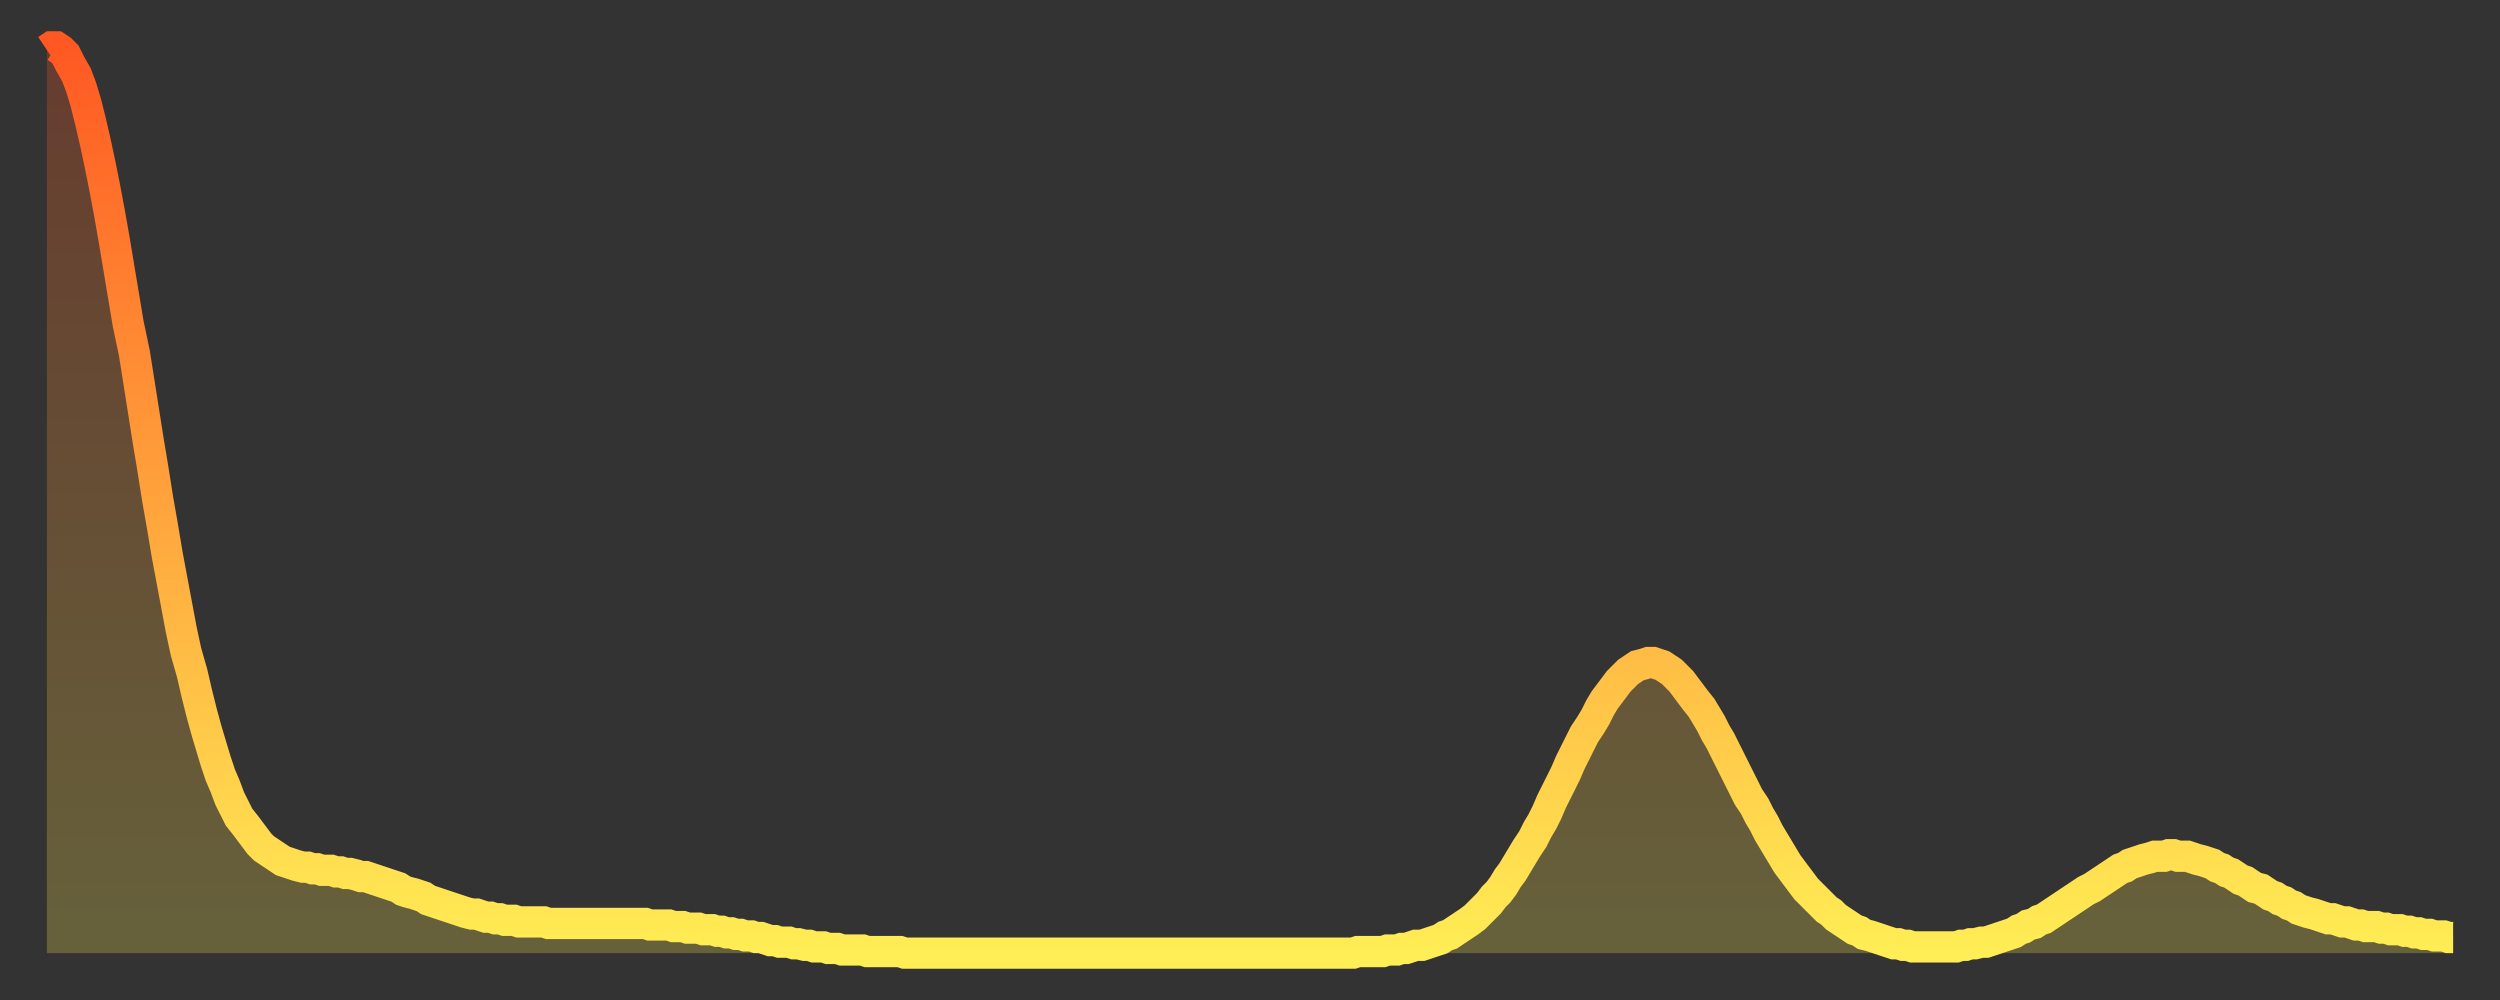 <?xml version="1.0" encoding="utf-8" ?>
<svg baseProfile="full" height="64" version="1.1" width="160" xmlns="http://www.w3.org/2000/svg" xmlns:ev="http://www.w3.org/2001/xml-events" xmlns:xlink="http://www.w3.org/1999/xlink"><rect width="100%" height="100%" fill="#333333" stroke="none"/><defs><linearGradient id="id973492" x1="0" x2="0" y1="0" y2="1"><stop offset="0%" stop-color="#ff5822" /><stop offset="50%" stop-color="#ffa33c" /><stop offset="100%" stop-color="#ffee55" /></linearGradient></defs><g transform="translate(3,3)"><g><path d="M 0.0 0.2 0.3 0.0 0.6 0.0 0.9 0.2 1.2 0.5 1.5 1.1 1.9 1.8 2.2 2.6 2.5 3.6 2.8 4.8 3.1 6.1 3.4 7.5 3.7 9.0 4.0 10.6 4.3 12.3 4.6 14.1 4.9 15.9 5.2 17.7 5.6 19.6 5.9 21.5 6.2 23.4 6.5 25.3 6.8 27.1 7.1 29.0 7.4 30.7 7.7 32.5 8.0 34.1 8.3 35.7 8.6 37.3 8.9 38.7 9.3 40.1 9.6 41.4 9.9 42.6 10.2 43.7 10.5 44.7 10.8 45.7 11.1 46.6 11.4 47.3 11.7 48.1 12.0 48.7 12.3 49.3 12.7 49.8 13.0 50.2 13.3 50.6 13.6 51.0 13.9 51.3 14.2 51.5 14.5 51.7 14.8 51.9 15.1 52.1 15.4 52.2 15.7 52.3 16.0 52.4 16.4 52.5 16.7 52.5 17.0 52.6 17.3 52.6 17.6 52.7 17.9 52.7 18.2 52.7 18.5 52.8 18.8 52.8 19.1 52.9 19.4 52.9 19.8 53.0 20.1 53.1 20.4 53.1 20.7 53.2 21.0 53.3 21.3 53.4 21.6 53.5 21.9 53.6 22.2 53.7 22.5 53.8 22.8 54.0 23.1 54.1 23.5 54.2 23.8 54.3 24.1 54.4 24.4 54.6 24.7 54.7 25.0 54.8 25.3 54.9 25.6 55.0 25.9 55.1 26.2 55.2 26.5 55.3 26.8 55.4 27.2 55.5 27.5 55.5 27.8 55.6 28.1 55.7 28.4 55.7 28.7 55.8 29.0 55.8 29.3 55.9 29.6 55.9 29.9 55.9 30.2 56.0 30.6 56.0 30.9 56.0 31.2 56.0 31.5 56.0 31.8 56.0 32.1 56.1 32.4 56.1 32.7 56.1 33.0 56.1 33.3 56.1 33.6 56.1 33.9 56.1 34.3 56.1 34.6 56.1 34.9 56.1 35.2 56.1 35.5 56.1 35.8 56.1 36.1 56.1 36.4 56.1 36.7 56.1 37.0 56.1 37.3 56.1 37.7 56.1 38.0 56.1 38.3 56.1 38.6 56.2 38.9 56.2 39.2 56.2 39.5 56.2 39.8 56.2 40.1 56.3 40.4 56.3 40.7 56.3 41.0 56.4 41.4 56.4 41.7 56.4 42.0 56.5 42.3 56.5 42.6 56.5 42.9 56.6 43.2 56.6 43.5 56.7 43.8 56.7 44.1 56.8 44.4 56.8 44.7 56.9 45.1 56.9 45.4 57.0 45.7 57.0 46.0 57.1 46.3 57.2 46.6 57.2 46.9 57.3 47.2 57.3 47.5 57.3 47.8 57.4 48.1 57.4 48.5 57.5 48.8 57.5 49.1 57.6 49.4 57.6 49.7 57.6 50.0 57.7 50.3 57.7 50.6 57.7 50.9 57.8 51.2 57.8 51.5 57.8 51.8 57.8 52.2 57.8 52.5 57.9 52.8 57.9 53.1 57.9 53.4 57.9 53.7 57.9 54.0 57.9 54.3 57.9 54.6 57.9 54.9 58.0 55.2 58.0 55.6 58.0 55.9 58.0 56.2 58.0 56.5 58.0 56.8 58.0 57.1 58.0 57.4 58.0 57.7 58.0 58.0 58.0 58.3 58.0 58.6 58.0 58.9 58.0 59.3 58.0 59.6 58.0 59.9 58.0 60.2 58.0 60.5 58.0 60.8 58.0 61.1 58.0 61.4 58.0 61.7 58.0 62.0 58.0 62.3 58.0 62.6 58.0 63.0 58.0 63.3 58.0 63.6 58.0 63.9 58.0 64.2 58.0 64.5 58.0 64.8 58.0 65.1 58.0 65.4 58.0 65.7 58.0 66.0 58.0 66.4 58.0 66.7 58.0 67.0 58.0 67.3 58.0 67.6 58.0 67.9 58.0 68.2 58.0 68.5 58.0 68.8 58.0 69.1 58.0 69.4 58.0 69.7 58.0 70.1 58.0 70.4 58.0 70.7 58.0 71.0 58.0 71.3 58.0 71.6 58.0 71.9 58.0 72.2 58.0 72.5 58.0 72.8 58.0 73.1 58.0 73.5 58.0 73.8 58.0 74.1 58.0 74.4 58.0 74.7 58.0 75.0 58.0 75.3 58.0 75.6 58.0 75.9 58.0 76.2 58.0 76.5 58.0 76.8 58.0 77.2 58.0 77.5 58.0 77.8 58.0 78.1 58.0 78.4 58.0 78.7 58.0 79.0 58.0 79.3 58.0 79.6 58.0 79.9 58.0 80.2 58.0 80.5 58.0 80.9 58.0 81.2 58.0 81.5 58.0 81.8 58.0 82.1 58.0 82.4 58.0 82.7 58.0 83.0 58.0 83.3 58.0 83.6 58.0 83.9 57.9 84.3 57.9 84.6 57.9 84.9 57.9 85.2 57.9 85.5 57.9 85.8 57.8 86.1 57.8 86.4 57.8 86.7 57.7 87.0 57.7 87.3 57.6 87.6 57.5 88.0 57.5 88.3 57.4 88.6 57.3 88.9 57.2 89.2 57.1 89.5 56.9 89.8 56.8 90.1 56.6 90.4 56.4 90.7 56.2 91.0 56.0 91.4 55.7 91.7 55.4 92.0 55.1 92.3 54.8 92.6 54.4 92.9 54.1 93.2 53.7 93.5 53.2 93.8 52.8 94.1 52.3 94.4 51.8 94.7 51.3 95.1 50.7 95.4 50.1 95.7 49.6 96.0 49.0 96.3 48.3 96.6 47.7 96.9 47.1 97.2 46.5 97.5 45.8 97.8 45.2 98.1 44.6 98.4 44.0 98.8 43.4 99.1 42.9 99.4 42.3 99.7 41.8 100.0 41.4 100.3 41.0 100.6 40.6 100.9 40.3 101.2 40.0 101.5 39.8 101.8 39.6 102.2 39.5 102.5 39.4 102.8 39.4 103.1 39.5 103.4 39.6 103.7 39.8 104.0 40.0 104.3 40.3 104.6 40.6 104.9 41.0 105.2 41.4 105.5 41.8 105.9 42.3 106.2 42.8 106.5 43.3 106.8 43.9 107.1 44.4 107.4 45.0 107.7 45.6 108.0 46.2 108.3 46.8 108.6 47.4 108.9 48.0 109.3 48.6 109.6 49.2 109.9 49.7 110.2 50.3 110.5 50.8 110.8 51.3 111.1 51.8 111.4 52.3 111.7 52.7 112.0 53.1 112.3 53.5 112.6 53.9 113.0 54.3 113.3 54.6 113.6 54.9 113.9 55.2 114.2 55.4 114.5 55.7 114.8 55.9 115.1 56.1 115.4 56.3 115.7 56.5 116.0 56.6 116.3 56.8 116.7 56.9 117.0 57.0 117.3 57.1 117.6 57.2 117.9 57.3 118.2 57.4 118.5 57.4 118.8 57.5 119.1 57.5 119.4 57.6 119.7 57.6 120.1 57.6 120.4 57.6 120.7 57.6 121.0 57.6 121.3 57.6 121.6 57.6 121.9 57.6 122.2 57.6 122.5 57.5 122.8 57.5 123.1 57.4 123.4 57.4 123.8 57.3 124.1 57.3 124.4 57.2 124.7 57.1 125.0 57.0 125.3 56.9 125.6 56.8 125.9 56.7 126.2 56.5 126.5 56.4 126.8 56.2 127.2 56.1 127.5 55.9 127.8 55.8 128.1 55.6 128.4 55.4 128.7 55.2 129.0 55.0 129.3 54.8 129.6 54.6 129.9 54.4 130.2 54.2 130.5 54.0 130.9 53.8 131.2 53.6 131.5 53.4 131.8 53.2 132.1 53.0 132.4 52.8 132.7 52.6 133.0 52.5 133.3 52.3 133.6 52.2 133.9 52.1 134.2 52.0 134.6 51.9 134.9 51.8 135.2 51.8 135.5 51.8 135.8 51.7 136.1 51.7 136.4 51.8 136.7 51.8 137.0 51.8 137.3 51.9 137.6 52.0 138.0 52.1 138.3 52.2 138.6 52.3 138.9 52.5 139.2 52.6 139.5 52.8 139.8 52.9 140.1 53.1 140.4 53.3 140.7 53.4 141.0 53.6 141.3 53.8 141.7 53.9 142.0 54.1 142.3 54.3 142.6 54.4 142.9 54.6 143.2 54.7 143.5 54.9 143.8 55.0 144.1 55.2 144.4 55.3 144.7 55.4 145.1 55.5 145.4 55.6 145.7 55.7 146.0 55.8 146.3 55.8 146.6 55.9 146.9 56.0 147.2 56.0 147.5 56.1 147.8 56.2 148.1 56.2 148.4 56.3 148.8 56.3 149.1 56.3 149.4 56.4 149.7 56.4 150.0 56.5 150.3 56.5 150.6 56.5 150.9 56.6 151.2 56.6 151.5 56.7 151.8 56.7 152.1 56.8 152.5 56.8 152.8 56.9 153.1 56.9 153.4 56.9 153.7 57.0 154.0 57.0" fill="none" id="graph-curve" opacity="1" stroke="url(#id973492)" stroke-width="2" /><path d="M 0 58 L 0.0 0.2 0.3 0.0 0.6 0.0 0.9 0.2 1.2 0.5 1.5 1.1 1.9 1.8 2.2 2.6 2.5 3.6 2.8 4.8 3.1 6.1 3.4 7.5 3.7 9.0 4.0 10.6 4.3 12.3 4.6 14.1 4.9 15.9 5.2 17.7 5.6 19.6 5.9 21.5 6.2 23.4 6.5 25.3 6.8 27.1 7.1 29.0 7.4 30.7 7.7 32.5 8.0 34.1 8.3 35.7 8.6 37.3 8.9 38.7 9.3 40.1 9.6 41.4 9.9 42.6 10.2 43.7 10.5 44.7 10.8 45.7 11.1 46.6 11.4 47.3 11.7 48.1 12.0 48.7 12.3 49.3 12.7 49.8 13.0 50.2 13.3 50.6 13.6 51.0 13.9 51.3 14.2 51.5 14.5 51.7 14.8 51.9 15.1 52.1 15.4 52.2 15.7 52.3 16.0 52.4 16.4 52.5 16.7 52.5 17.0 52.6 17.3 52.6 17.6 52.7 17.9 52.7 18.2 52.7 18.5 52.8 18.8 52.8 19.1 52.9 19.4 52.9 19.8 53.0 20.1 53.1 20.4 53.1 20.7 53.2 21.0 53.3 21.3 53.4 21.6 53.5 21.9 53.6 22.2 53.7 22.5 53.8 22.8 54.0 23.1 54.1 23.5 54.2 23.8 54.3 24.1 54.4 24.4 54.6 24.7 54.7 25.0 54.8 25.3 54.9 25.6 55.0 25.9 55.1 26.2 55.2 26.5 55.3 26.8 55.4 27.2 55.5 27.5 55.5 27.8 55.6 28.1 55.7 28.4 55.7 28.7 55.8 29.0 55.8 29.3 55.9 29.6 55.9 29.9 55.9 30.2 56.0 30.6 56.0 30.9 56.0 31.2 56.0 31.5 56.0 31.8 56.0 32.1 56.1 32.4 56.1 32.7 56.1 33.0 56.1 33.3 56.1 33.6 56.1 33.9 56.1 34.3 56.1 34.6 56.1 34.9 56.1 35.2 56.1 35.5 56.1 35.8 56.1 36.1 56.1 36.4 56.1 36.7 56.1 37.0 56.1 37.3 56.1 37.7 56.1 38.0 56.1 38.3 56.1 38.6 56.2 38.9 56.2 39.2 56.2 39.5 56.2 39.8 56.2 40.1 56.3 40.4 56.3 40.7 56.3 41.0 56.4 41.4 56.4 41.7 56.4 42.0 56.5 42.3 56.5 42.6 56.5 42.9 56.6 43.2 56.6 43.5 56.7 43.8 56.7 44.1 56.8 44.4 56.8 44.7 56.9 45.1 56.9 45.4 57.0 45.7 57.0 46.0 57.1 46.3 57.2 46.6 57.2 46.9 57.3 47.2 57.3 47.5 57.3 47.8 57.4 48.1 57.4 48.5 57.5 48.8 57.5 49.1 57.6 49.4 57.6 49.7 57.6 50.0 57.7 50.3 57.7 50.6 57.7 50.9 57.8 51.2 57.8 51.5 57.8 51.8 57.8 52.2 57.8 52.5 57.9 52.8 57.9 53.1 57.9 53.4 57.9 53.7 57.9 54.0 57.9 54.3 57.9 54.6 57.9 54.9 58.0 55.2 58.0 55.6 58.0 55.9 58.0 56.2 58.0 56.5 58.0 56.8 58.0 57.1 58.0 57.4 58.0 57.7 58.0 58.0 58.0 58.3 58.0 58.6 58.0 58.9 58.0 59.3 58.0 59.6 58.0 59.9 58.0 60.2 58.0 60.5 58.0 60.8 58.0 61.1 58.0 61.4 58.0 61.7 58.0 62.0 58.0 62.3 58.0 62.6 58.0 63.0 58.0 63.3 58.0 63.6 58.0 63.9 58.0 64.2 58.0 64.5 58.0 64.8 58.0 65.1 58.0 65.4 58.0 65.7 58.0 66.0 58.0 66.4 58.0 66.7 58.0 67.0 58.0 67.3 58.0 67.6 58.0 67.9 58.0 68.2 58.0 68.5 58.0 68.8 58.0 69.1 58.0 69.4 58.0 69.7 58.0 70.1 58.0 70.4 58.0 70.7 58.0 71.0 58.0 71.3 58.0 71.6 58.0 71.9 58.0 72.2 58.0 72.5 58.0 72.8 58.0 73.1 58.0 73.5 58.0 73.8 58.0 74.1 58.0 74.4 58.0 74.7 58.0 75.0 58.0 75.3 58.0 75.6 58.0 75.9 58.0 76.2 58.0 76.5 58.0 76.8 58.0 77.2 58.0 77.5 58.0 77.8 58.0 78.1 58.0 78.4 58.0 78.7 58.0 79.0 58.0 79.3 58.0 79.6 58.0 79.9 58.0 80.2 58.0 80.5 58.0 80.9 58.0 81.2 58.0 81.5 58.0 81.8 58.0 82.1 58.0 82.4 58.0 82.7 58.0 83.0 58.0 83.3 58.0 83.6 58.0 83.9 57.9 84.3 57.9 84.6 57.9 84.9 57.9 85.2 57.9 85.5 57.9 85.8 57.8 86.1 57.8 86.4 57.8 86.7 57.7 87.0 57.7 87.3 57.6 87.6 57.5 88.0 57.5 88.3 57.4 88.6 57.3 88.9 57.2 89.2 57.1 89.5 56.9 89.8 56.8 90.1 56.6 90.4 56.4 90.7 56.2 91.0 56.0 91.4 55.7 91.7 55.4 92.0 55.1 92.3 54.8 92.6 54.4 92.9 54.1 93.2 53.7 93.5 53.2 93.8 52.8 94.1 52.3 94.4 51.8 94.7 51.3 95.1 50.7 95.4 50.1 95.7 49.6 96.0 49.0 96.3 48.3 96.6 47.7 96.9 47.1 97.2 46.5 97.5 45.8 97.8 45.2 98.1 44.6 98.4 44.0 98.8 43.4 99.1 42.9 99.4 42.3 99.7 41.8 100.0 41.4 100.3 41.0 100.6 40.6 100.9 40.3 101.2 40.0 101.5 39.8 101.8 39.6 102.2 39.5 102.5 39.4 102.8 39.4 103.1 39.5 103.4 39.6 103.7 39.8 104.0 40.0 104.3 40.3 104.6 40.6 104.9 41.0 105.2 41.4 105.5 41.8 105.9 42.3 106.2 42.8 106.5 43.3 106.8 43.9 107.1 44.4 107.4 45.0 107.7 45.6 108.0 46.2 108.3 46.8 108.6 47.4 108.9 48.0 109.3 48.6 109.6 49.2 109.9 49.7 110.2 50.3 110.5 50.8 110.8 51.3 111.1 51.8 111.4 52.3 111.7 52.7 112.0 53.1 112.3 53.5 112.6 53.9 113.0 54.3 113.3 54.6 113.6 54.9 113.9 55.2 114.2 55.4 114.5 55.7 114.8 55.9 115.1 56.1 115.4 56.3 115.7 56.5 116.0 56.6 116.3 56.8 116.7 56.9 117.0 57.0 117.3 57.1 117.6 57.2 117.9 57.3 118.2 57.4 118.5 57.4 118.8 57.5 119.1 57.5 119.4 57.6 119.7 57.6 120.1 57.6 120.4 57.6 120.7 57.6 121.0 57.6 121.3 57.6 121.6 57.6 121.9 57.6 122.2 57.6 122.5 57.5 122.8 57.5 123.1 57.4 123.4 57.4 123.8 57.3 124.1 57.3 124.4 57.2 124.7 57.1 125.0 57.0 125.3 56.9 125.6 56.8 125.9 56.7 126.2 56.5 126.5 56.4 126.8 56.2 127.2 56.1 127.5 55.9 127.8 55.8 128.1 55.6 128.4 55.4 128.7 55.2 129.0 55.0 129.3 54.8 129.6 54.6 129.9 54.4 130.2 54.2 130.5 54.0 130.9 53.8 131.2 53.6 131.5 53.4 131.8 53.2 132.1 53.0 132.4 52.8 132.7 52.6 133.0 52.5 133.3 52.3 133.6 52.2 133.9 52.1 134.2 52.0 134.6 51.9 134.9 51.8 135.2 51.8 135.5 51.8 135.8 51.7 136.1 51.7 136.4 51.8 136.7 51.8 137.0 51.8 137.3 51.9 137.6 52.0 138.0 52.1 138.3 52.2 138.6 52.3 138.9 52.5 139.2 52.6 139.5 52.8 139.8 52.9 140.1 53.1 140.4 53.3 140.7 53.4 141.0 53.6 141.3 53.8 141.7 53.9 142.0 54.1 142.3 54.3 142.6 54.4 142.9 54.6 143.2 54.7 143.5 54.9 143.8 55.0 144.1 55.2 144.4 55.3 144.7 55.4 145.1 55.5 145.4 55.6 145.7 55.7 146.0 55.8 146.3 55.8 146.6 55.9 146.9 56.0 147.2 56.0 147.5 56.1 147.8 56.2 148.1 56.2 148.4 56.3 148.8 56.3 149.1 56.3 149.4 56.4 149.7 56.4 150.0 56.5 150.3 56.5 150.6 56.5 150.9 56.6 151.2 56.6 151.5 56.7 151.8 56.7 152.1 56.8 152.5 56.8 152.8 56.9 153.1 56.9 153.4 56.9 153.7 57.0 154.0 57.0 154 58" fill="url(#id973492)" fill-opacity=".25" id="graph-shadow" /></g></g></svg>